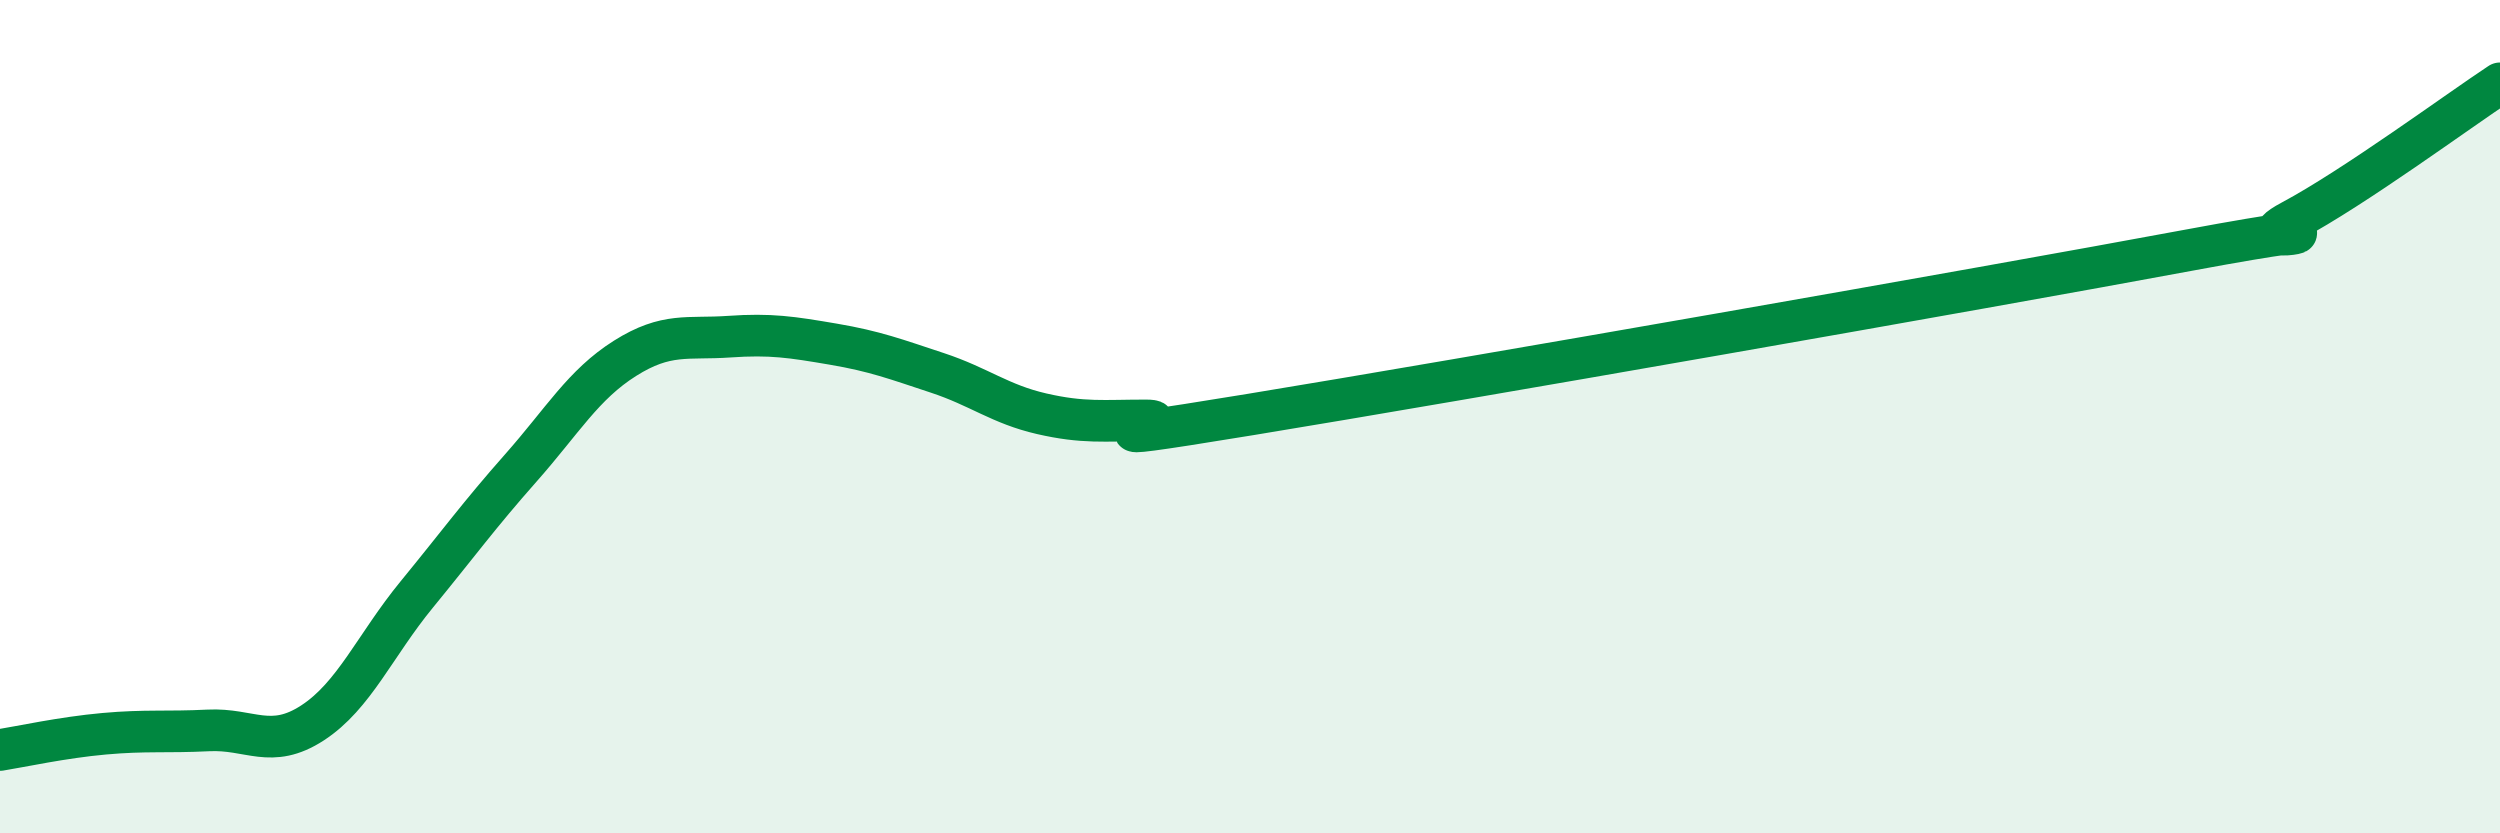 
    <svg width="60" height="20" viewBox="0 0 60 20" xmlns="http://www.w3.org/2000/svg">
      <path
        d="M 0,18 C 0.5,17.92 1.5,17.7 2.5,17.61 C 3.5,17.52 4,17.58 5,17.53 C 6,17.48 6.5,18 7.5,17.35 C 8.5,16.7 9,15.49 10,14.27 C 11,13.05 11.5,12.36 12.5,11.23 C 13.5,10.1 14,9.23 15,8.6 C 16,7.97 16.5,8.15 17.5,8.08 C 18.5,8.01 19,8.09 20,8.26 C 21,8.43 21.5,8.62 22.5,8.95 C 23.5,9.28 24,9.7 25,9.93 C 26,10.16 26.5,10.09 27.5,10.09 C 28.5,10.09 25,10.77 30,9.95 C 35,9.13 47.5,6.94 52.5,6.01 C 57.5,5.08 53.5,6.1 55,5.3 C 56.5,4.5 59,2.66 60,2L60 20L0 20Z"
        fill="#008740"
        opacity="0.1"
        stroke-linecap="round"
        stroke-linejoin="round"
      />
      <path
        d="M 0,18 C 0.5,17.92 1.5,17.7 2.5,17.61 C 3.5,17.52 4,17.58 5,17.53 C 6,17.48 6.5,18 7.5,17.35 C 8.5,16.7 9,15.49 10,14.27 C 11,13.05 11.5,12.36 12.5,11.23 C 13.5,10.1 14,9.23 15,8.6 C 16,7.97 16.5,8.15 17.5,8.08 C 18.5,8.01 19,8.09 20,8.26 C 21,8.43 21.5,8.62 22.5,8.95 C 23.5,9.28 24,9.7 25,9.93 C 26,10.16 26.5,10.09 27.5,10.09 C 28.5,10.09 25,10.77 30,9.95 C 35,9.13 47.5,6.94 52.5,6.01 C 57.5,5.08 53.5,6.1 55,5.3 C 56.5,4.5 59,2.66 60,2"
        stroke="#008740"
        stroke-width="1"
        fill="none"
        stroke-linecap="round"
        stroke-linejoin="round"
      />
    </svg>
  